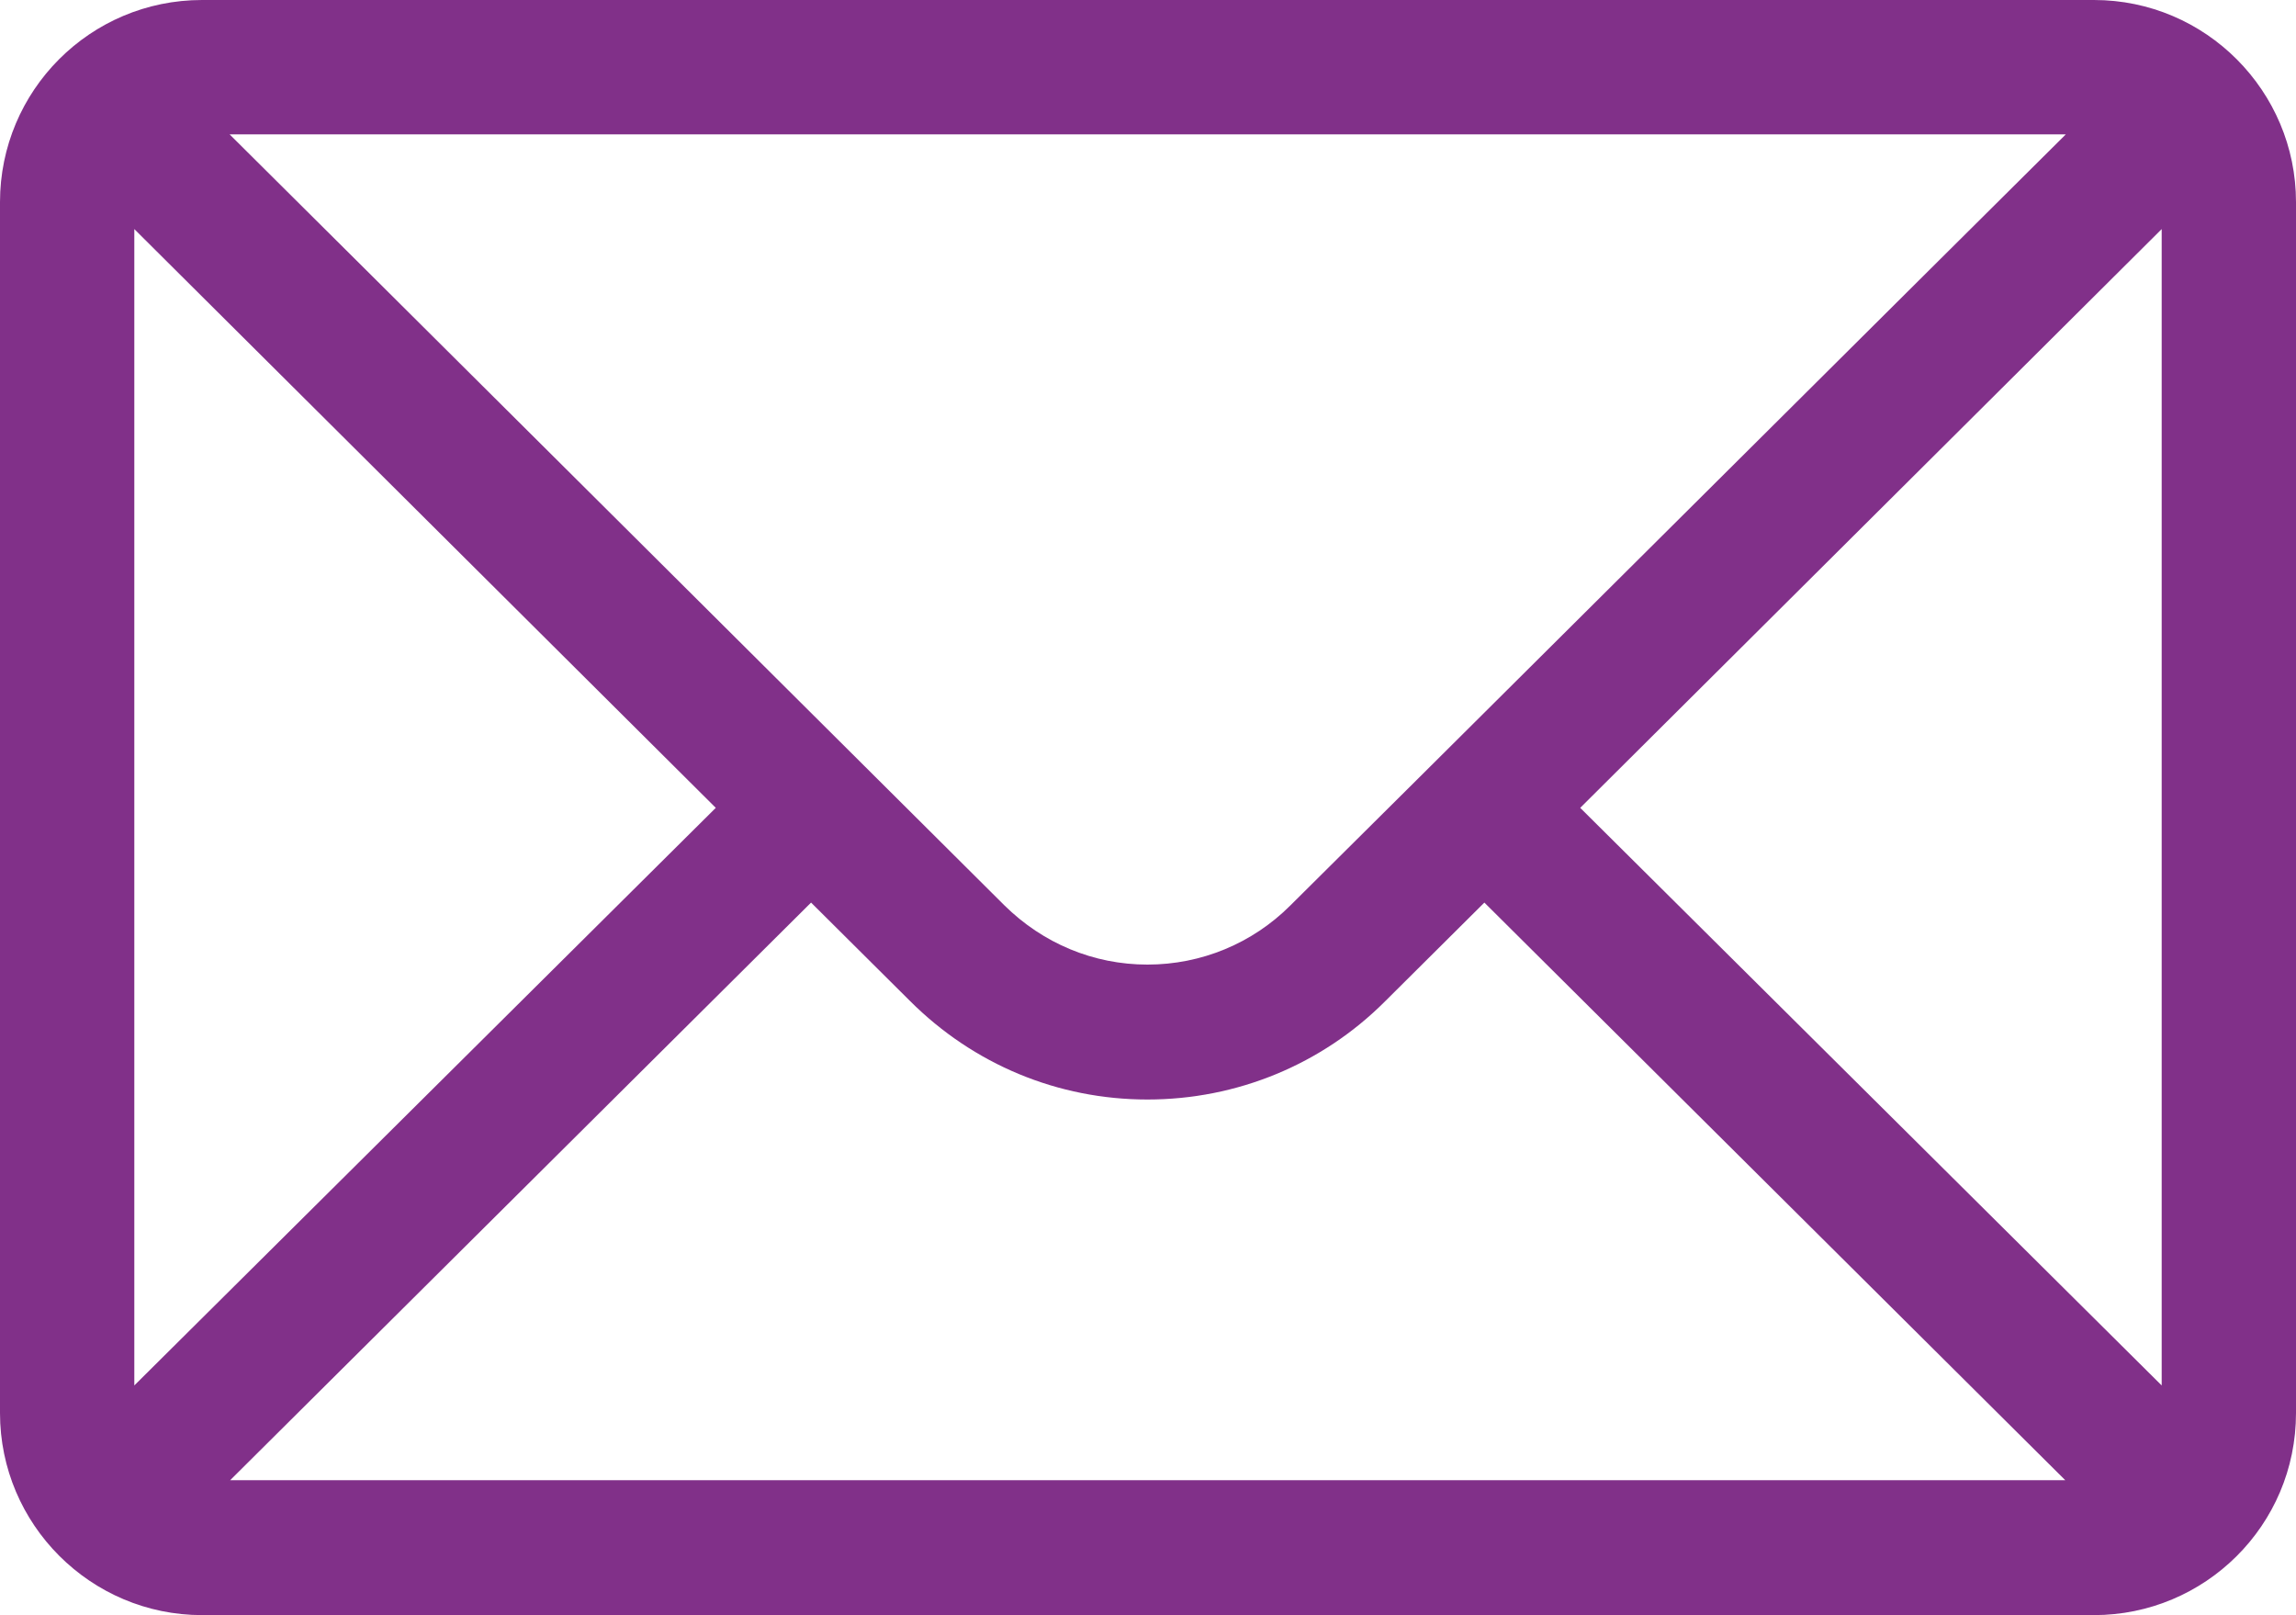 <?xml version="1.0" encoding="UTF-8"?>
<svg id="Layer_1" data-name="Layer 1" xmlns="http://www.w3.org/2000/svg" viewBox="0 0 40 28.13">
  <defs>
    <style>
      .cls-1 {
        fill: #813089;
      }
    </style>
  </defs>
  <path class="cls-1" d="M36.48,0H3.52C1.57,0,0,1.58,0,3.52V24.61c0,1.94,1.58,3.52,3.52,3.52H36.48c1.93,0,3.52-1.56,3.52-3.52V3.52c0-1.93-1.57-3.52-3.52-3.52Zm-.49,2.34c-.72,.71-13.08,13.01-13.51,13.43-.66,.66-1.55,1.03-2.49,1.03s-1.82-.37-2.49-1.03c-.29-.29-12.51-12.45-13.5-13.43h31.98ZM2.34,24.13V3.99L12.47,14.07,2.34,24.13Zm1.67,1.65L14.13,15.72l1.72,1.71c1.11,1.11,2.58,1.72,4.14,1.72s3.04-.61,4.14-1.71l1.73-1.72,10.12,10.06H4.01Zm33.65-1.65l-10.13-10.06L37.66,3.99V24.13Z"/>
</svg>
